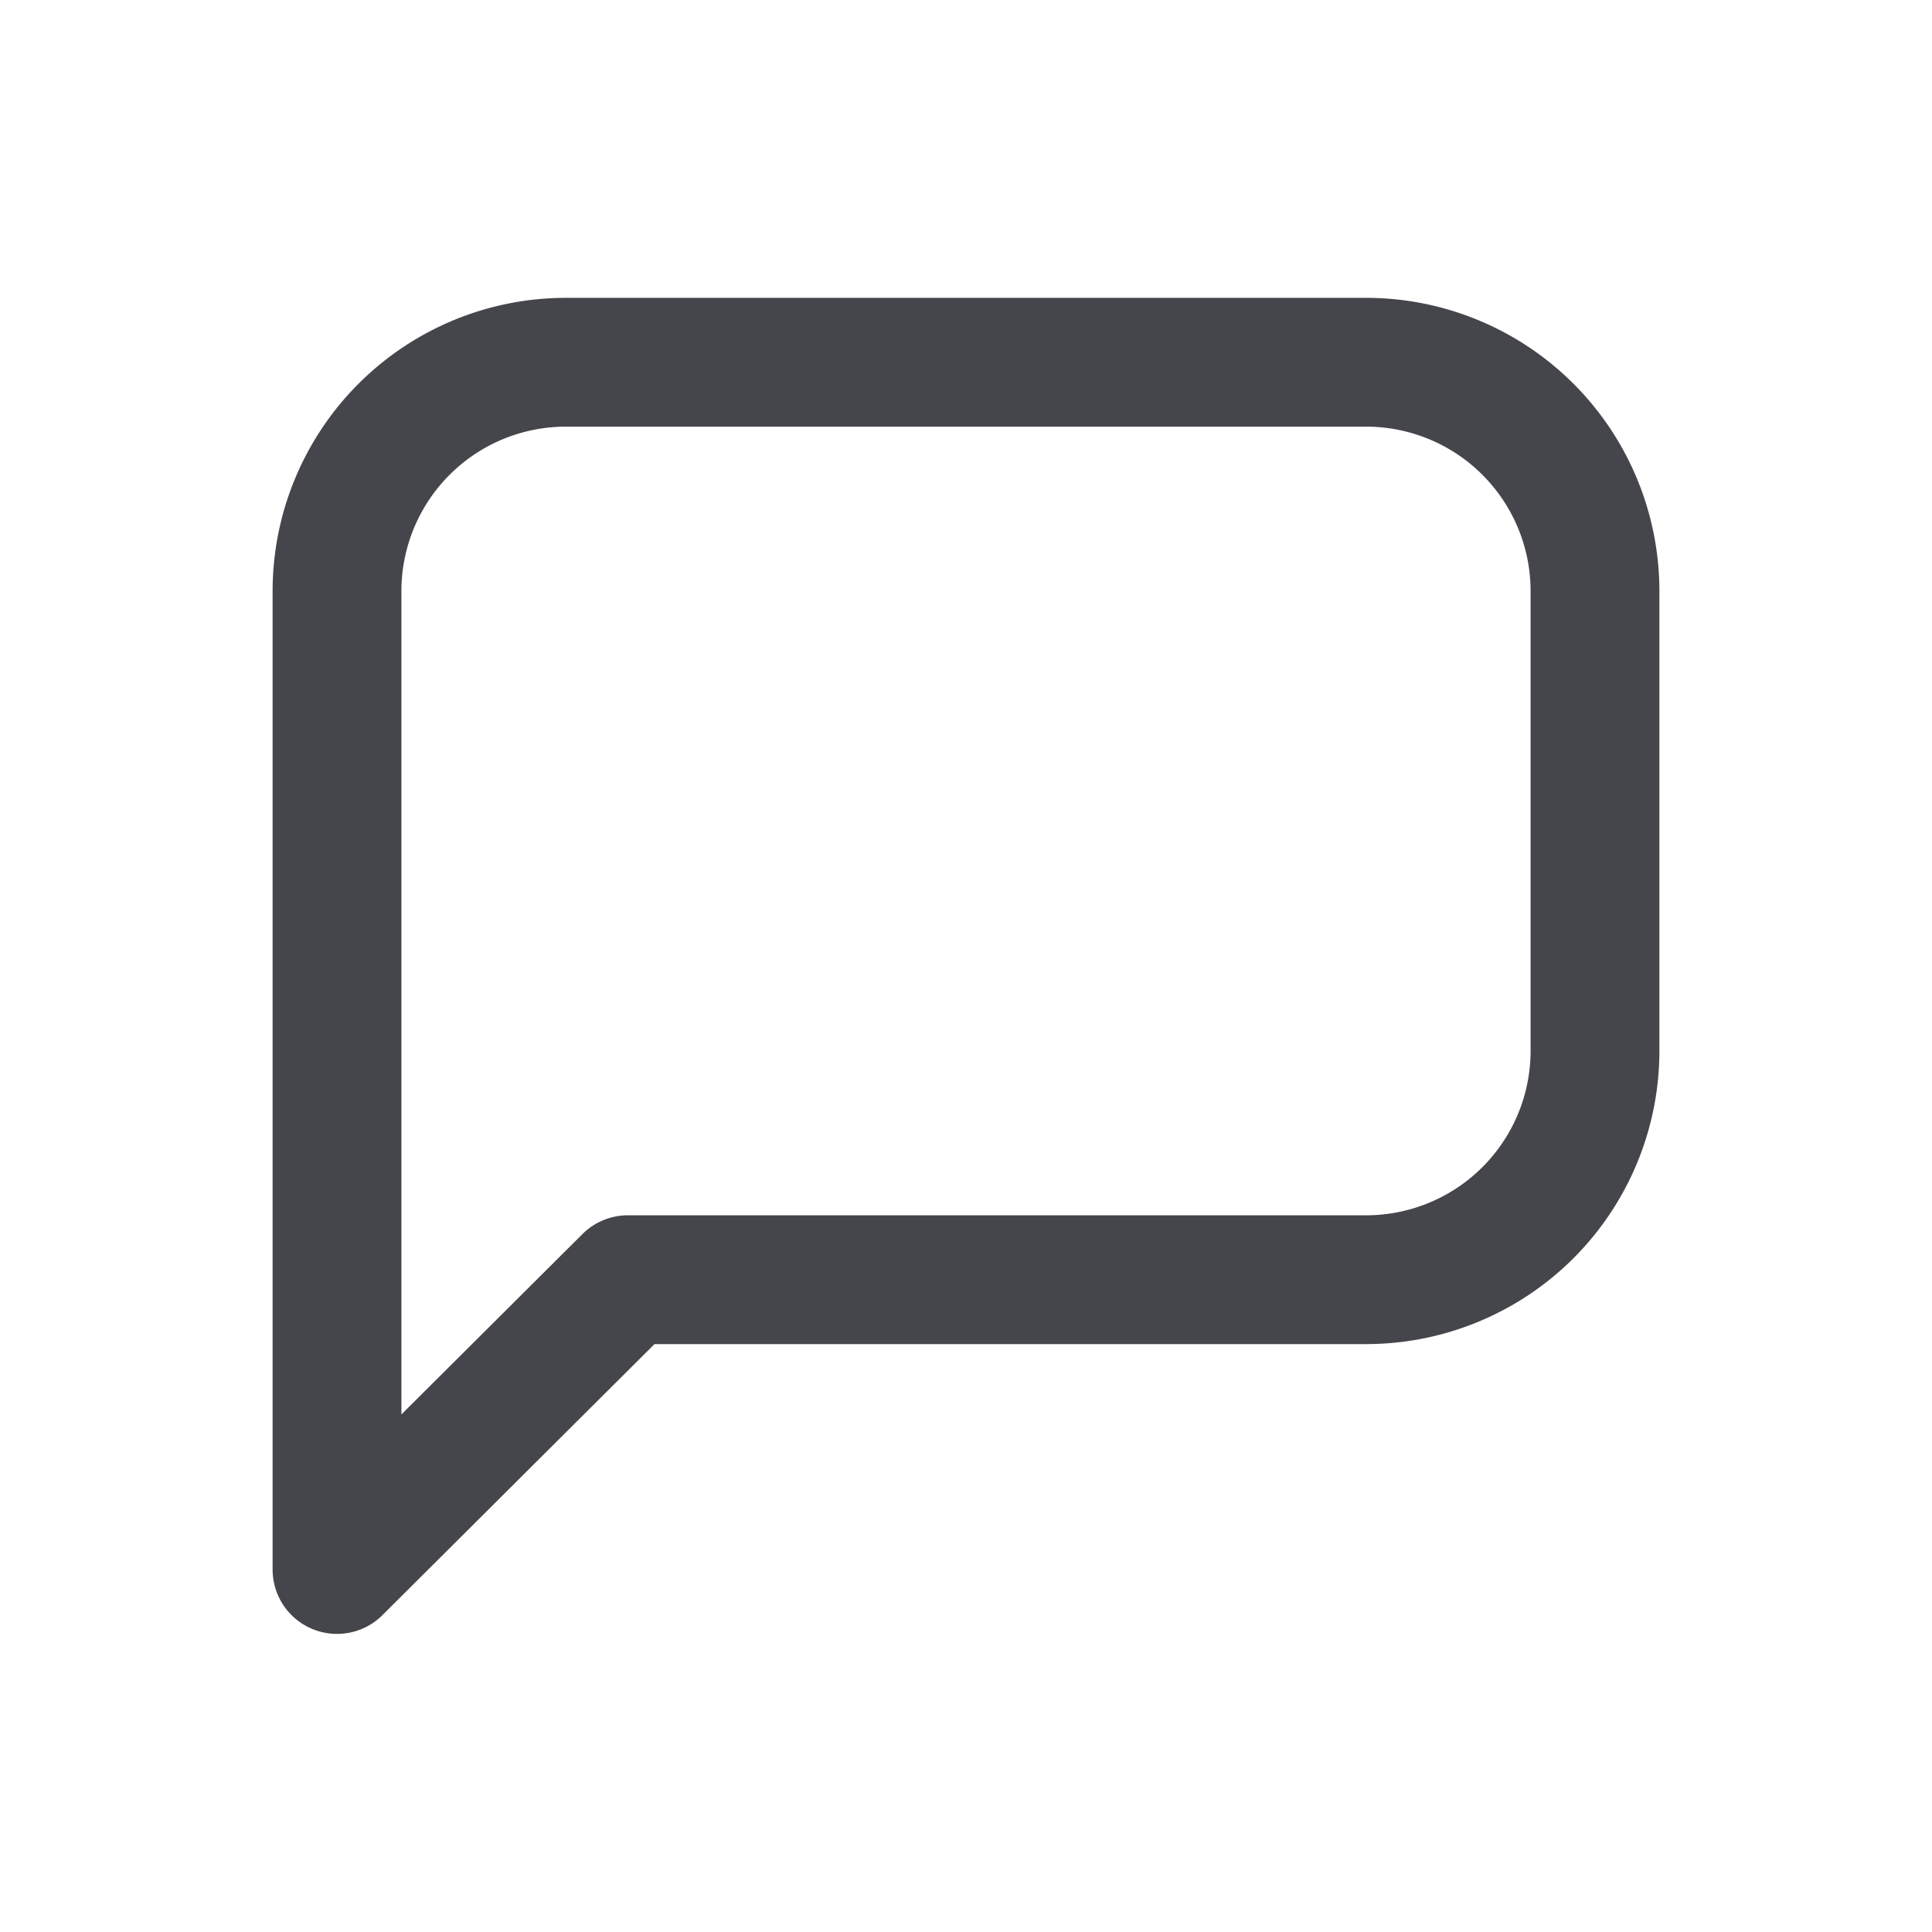 <svg id="Group_149" data-name="Group 149" xmlns="http://www.w3.org/2000/svg" width="30" height="30" viewBox="0 0 30 30">
  <path id="Path_131" data-name="Path 131" d="M24.353,9H11.927a3.554,3.554,0,0,0-3.554,3.546v15.2l4.517-4.5H24.353A3.554,3.554,0,0,0,27.907,19.7V12.546A3.554,3.554,0,0,0,24.353,9Z" transform="translate(-3.14 -3.375)" fill="none" stroke="#45454c" stroke-linecap="round" stroke-linejoin="round" stroke-width="2"/>
  <g id="Rectangle">
    <rect id="Rectangle_35" data-name="Rectangle 35" width="30" height="30" fill="none"/>
  </g>
</svg>
